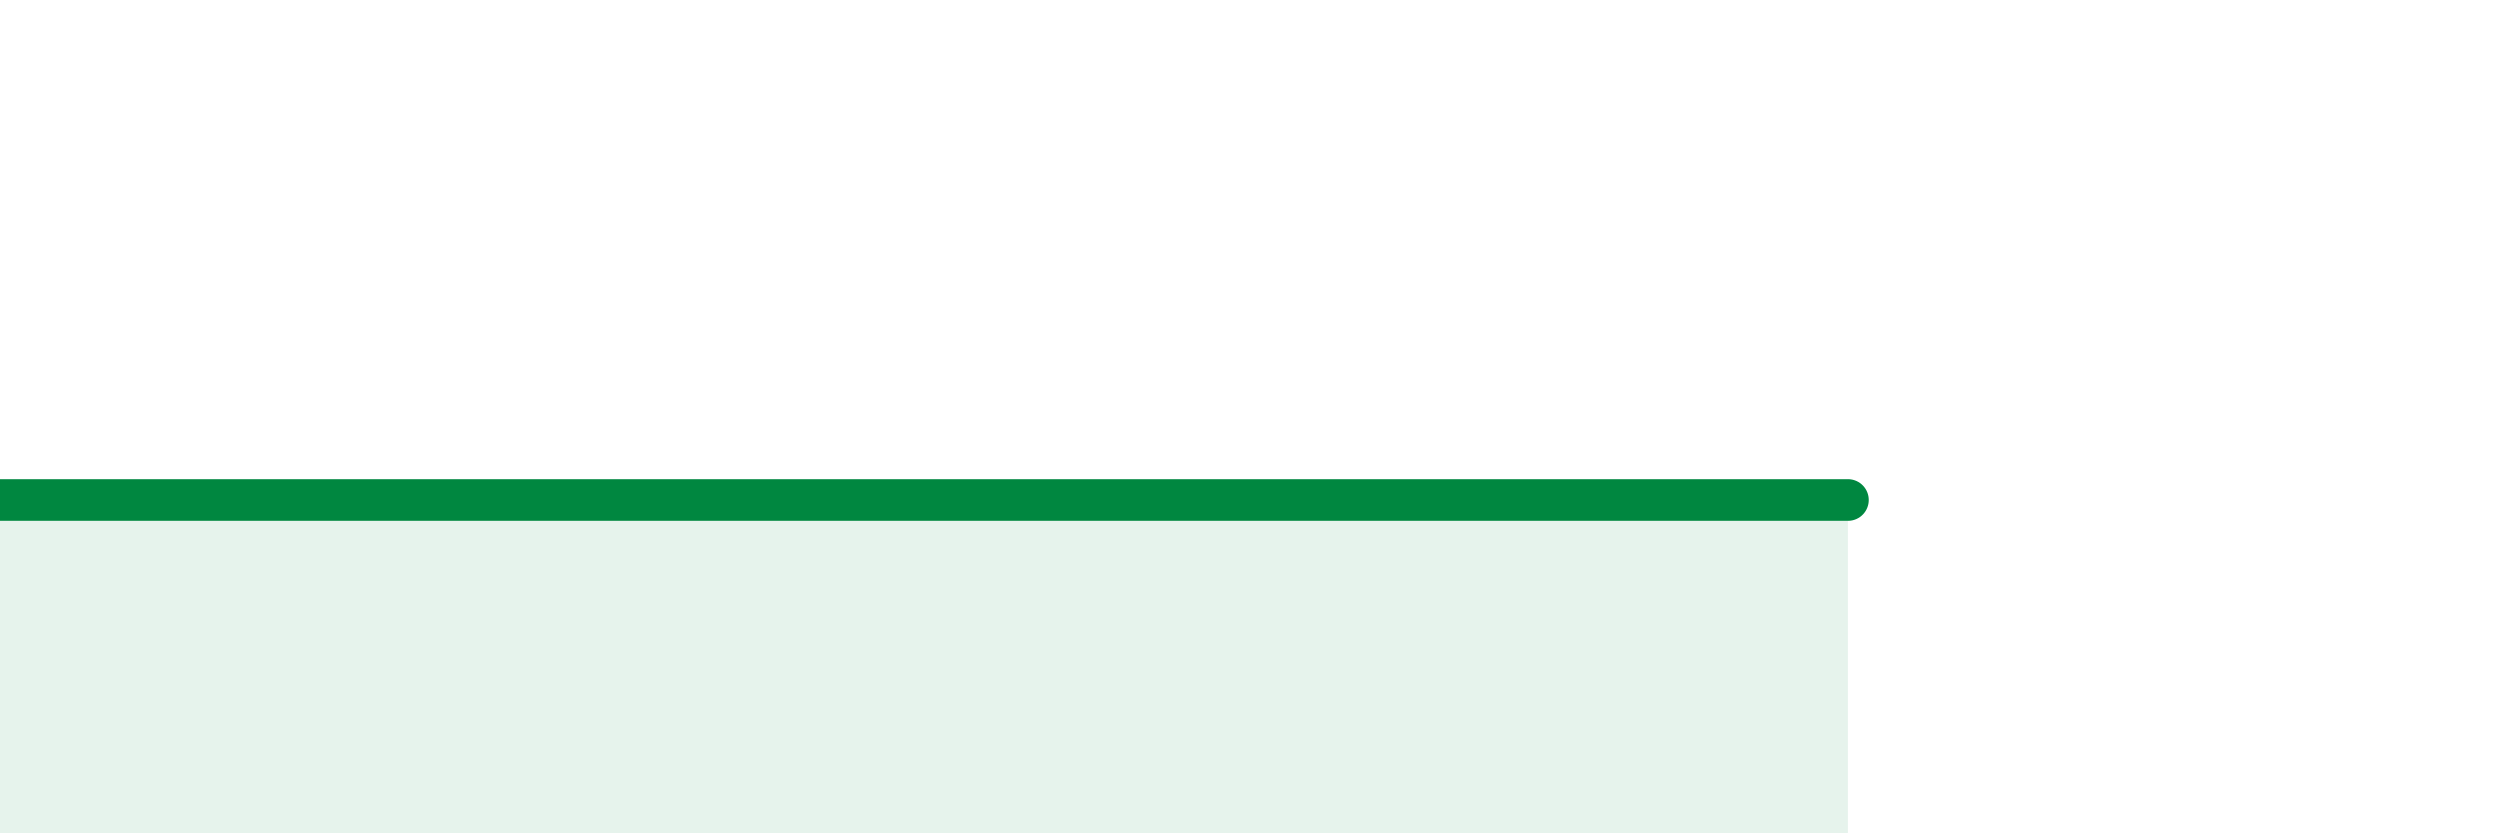 
    <svg width="60" height="20" viewBox="0 0 60 20" xmlns="http://www.w3.org/2000/svg">
      <path
        d="M 0,12 C 0.52,12 1.57,12 2.61,12 C 3.65,12 4.18,12 5.22,12 C 6.26,12 6.27,12 7.83,12 C 9.39,12 10.95,12 13.04,12 C 15.13,12 16.69,12 18.26,12 C 19.83,12 18.78,12 20.87,12 C 22.96,12 26.61,12 28.7,12 C 30.79,12 30.26,12 31.3,12 C 32.34,12 32.87,12 33.91,12 C 34.95,12 35.48,12 36.52,12 C 37.56,12 38.09,12 39.13,12 C 40.17,12 40.7,12 41.74,12 C 42.78,12 43.83,12 44.35,12L44.35 20L0 20Z"
        fill="#008740"
        opacity="0.1"
        stroke-linecap="round"
        stroke-linejoin="round"
      />
      <path
        d="M 0,12 C 0.52,12 1.57,12 2.61,12 C 3.65,12 4.18,12 5.22,12 C 6.26,12 6.27,12 7.83,12 C 9.39,12 10.95,12 13.04,12 C 15.13,12 16.69,12 18.26,12 C 19.83,12 18.78,12 20.87,12 C 22.96,12 26.61,12 28.7,12 C 30.79,12 30.26,12 31.3,12 C 32.34,12 32.87,12 33.91,12 C 34.95,12 35.48,12 36.52,12 C 37.56,12 38.09,12 39.13,12 C 40.17,12 40.7,12 41.74,12 C 42.78,12 43.83,12 44.35,12"
        stroke="#008740"
        stroke-width="1"
        fill="none"
        stroke-linecap="round"
        stroke-linejoin="round"
      />
    </svg>
  